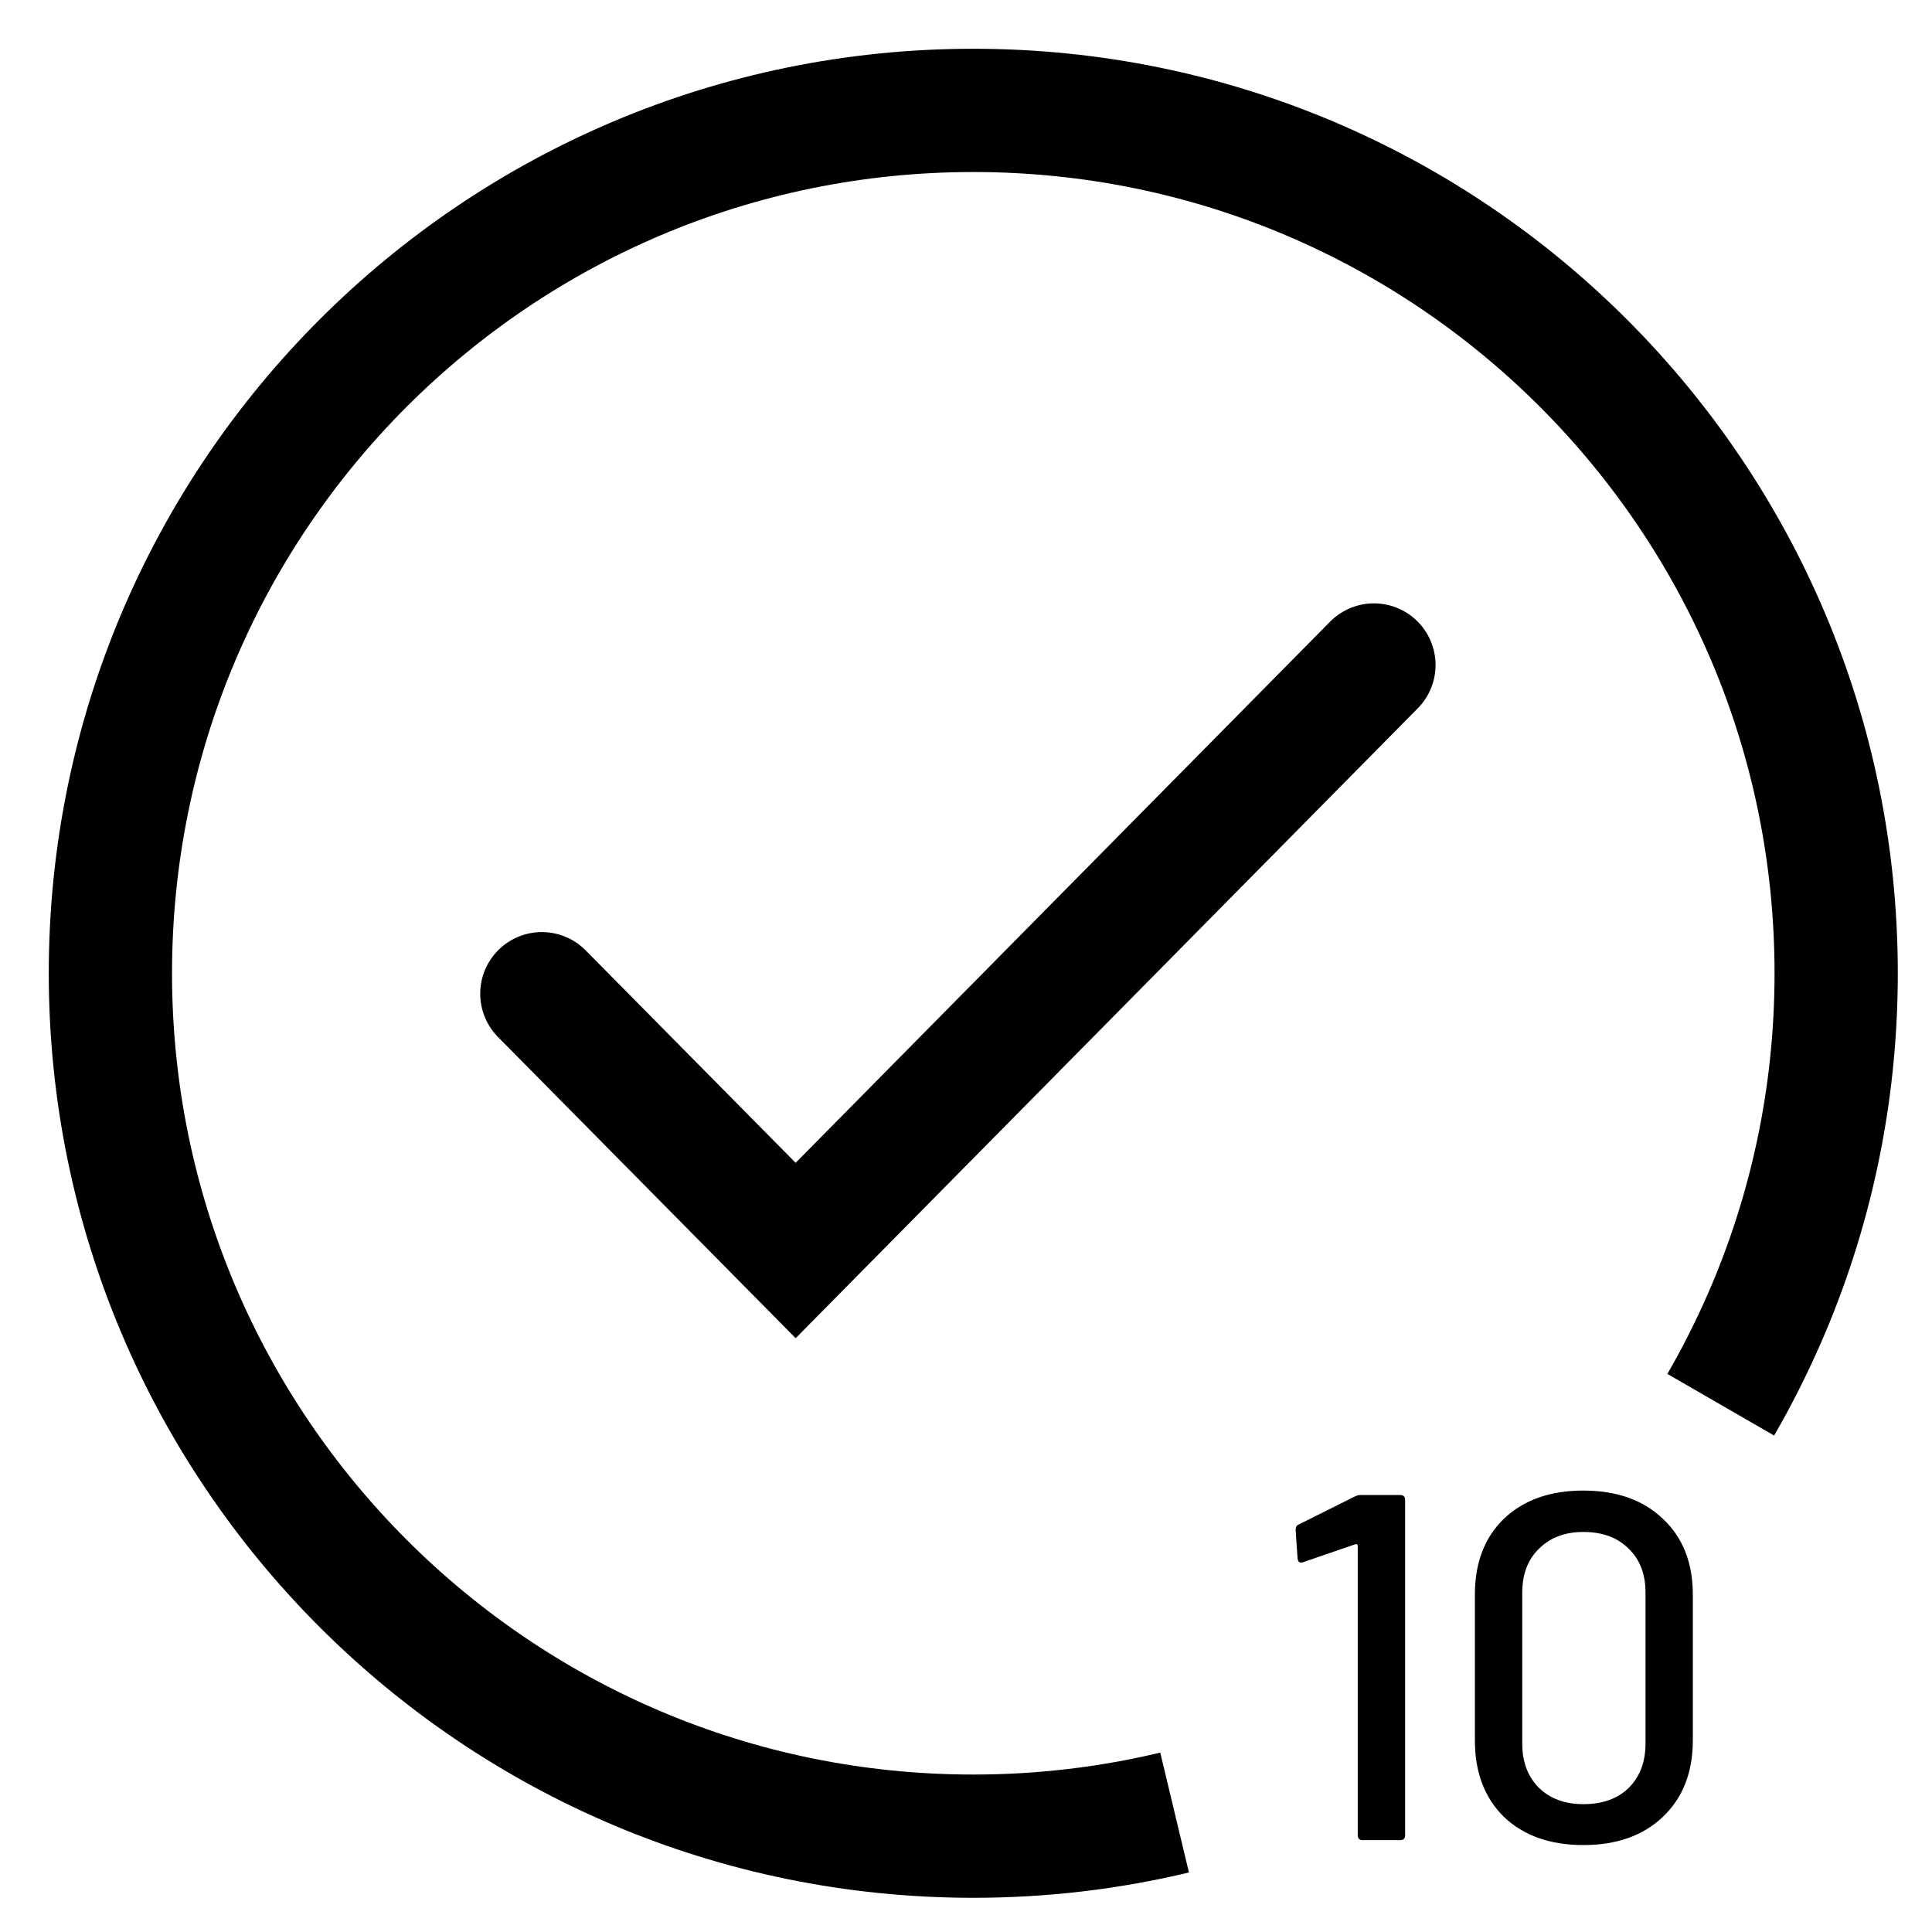 <svg width="35" height="35" viewBox="0 0 35 35" fill="none" xmlns="http://www.w3.org/2000/svg">
<path d="M21.279 32.836C20.109 33.116 18.888 33.264 17.632 33.264C8.999 33.264 2 26.265 2 17.632C2 8.999 8.999 2 17.632 2C26.265 2 33.264 8.999 33.264 17.632C33.264 19.855 32.8 21.97 31.963 23.885C31.728 24.422 31.464 24.944 31.173 25.448" stroke="black" stroke-width="2.233"/>
<path d="M9.816 18.002L14.414 22.654L24.89 12.047" stroke="black" stroke-width="2.233" stroke-linecap="round"/>
<path d="M24.544 27.11C24.579 27.092 24.618 27.083 24.66 27.083H25.365C25.425 27.083 25.455 27.113 25.455 27.172V33.247C25.455 33.306 25.425 33.336 25.365 33.336H24.686C24.627 33.336 24.597 33.306 24.597 33.247V28.003C24.597 27.991 24.591 27.982 24.579 27.976C24.573 27.97 24.564 27.97 24.552 27.976L23.614 28.298C23.603 28.304 23.588 28.307 23.57 28.307C23.534 28.307 23.513 28.283 23.507 28.235L23.472 27.726C23.472 27.667 23.489 27.631 23.525 27.619L24.544 27.11ZM28.684 33.425C28.083 33.425 27.604 33.255 27.246 32.916C26.895 32.571 26.719 32.109 26.719 31.532V28.887C26.719 28.31 26.895 27.851 27.246 27.512C27.604 27.172 28.083 27.003 28.684 27.003C29.286 27.003 29.765 27.172 30.122 27.512C30.486 27.851 30.667 28.31 30.667 28.887V31.532C30.667 32.109 30.486 32.571 30.122 32.916C29.765 33.255 29.286 33.425 28.684 33.425ZM28.684 32.684C29.03 32.684 29.304 32.586 29.506 32.389C29.709 32.187 29.81 31.919 29.81 31.585V28.852C29.81 28.518 29.709 28.253 29.506 28.057C29.304 27.854 29.03 27.753 28.684 27.753C28.351 27.753 28.083 27.854 27.88 28.057C27.678 28.253 27.577 28.518 27.577 28.852V31.585C27.577 31.919 27.678 32.187 27.88 32.389C28.083 32.586 28.351 32.684 28.684 32.684Z" fill="black"/>
</svg>

